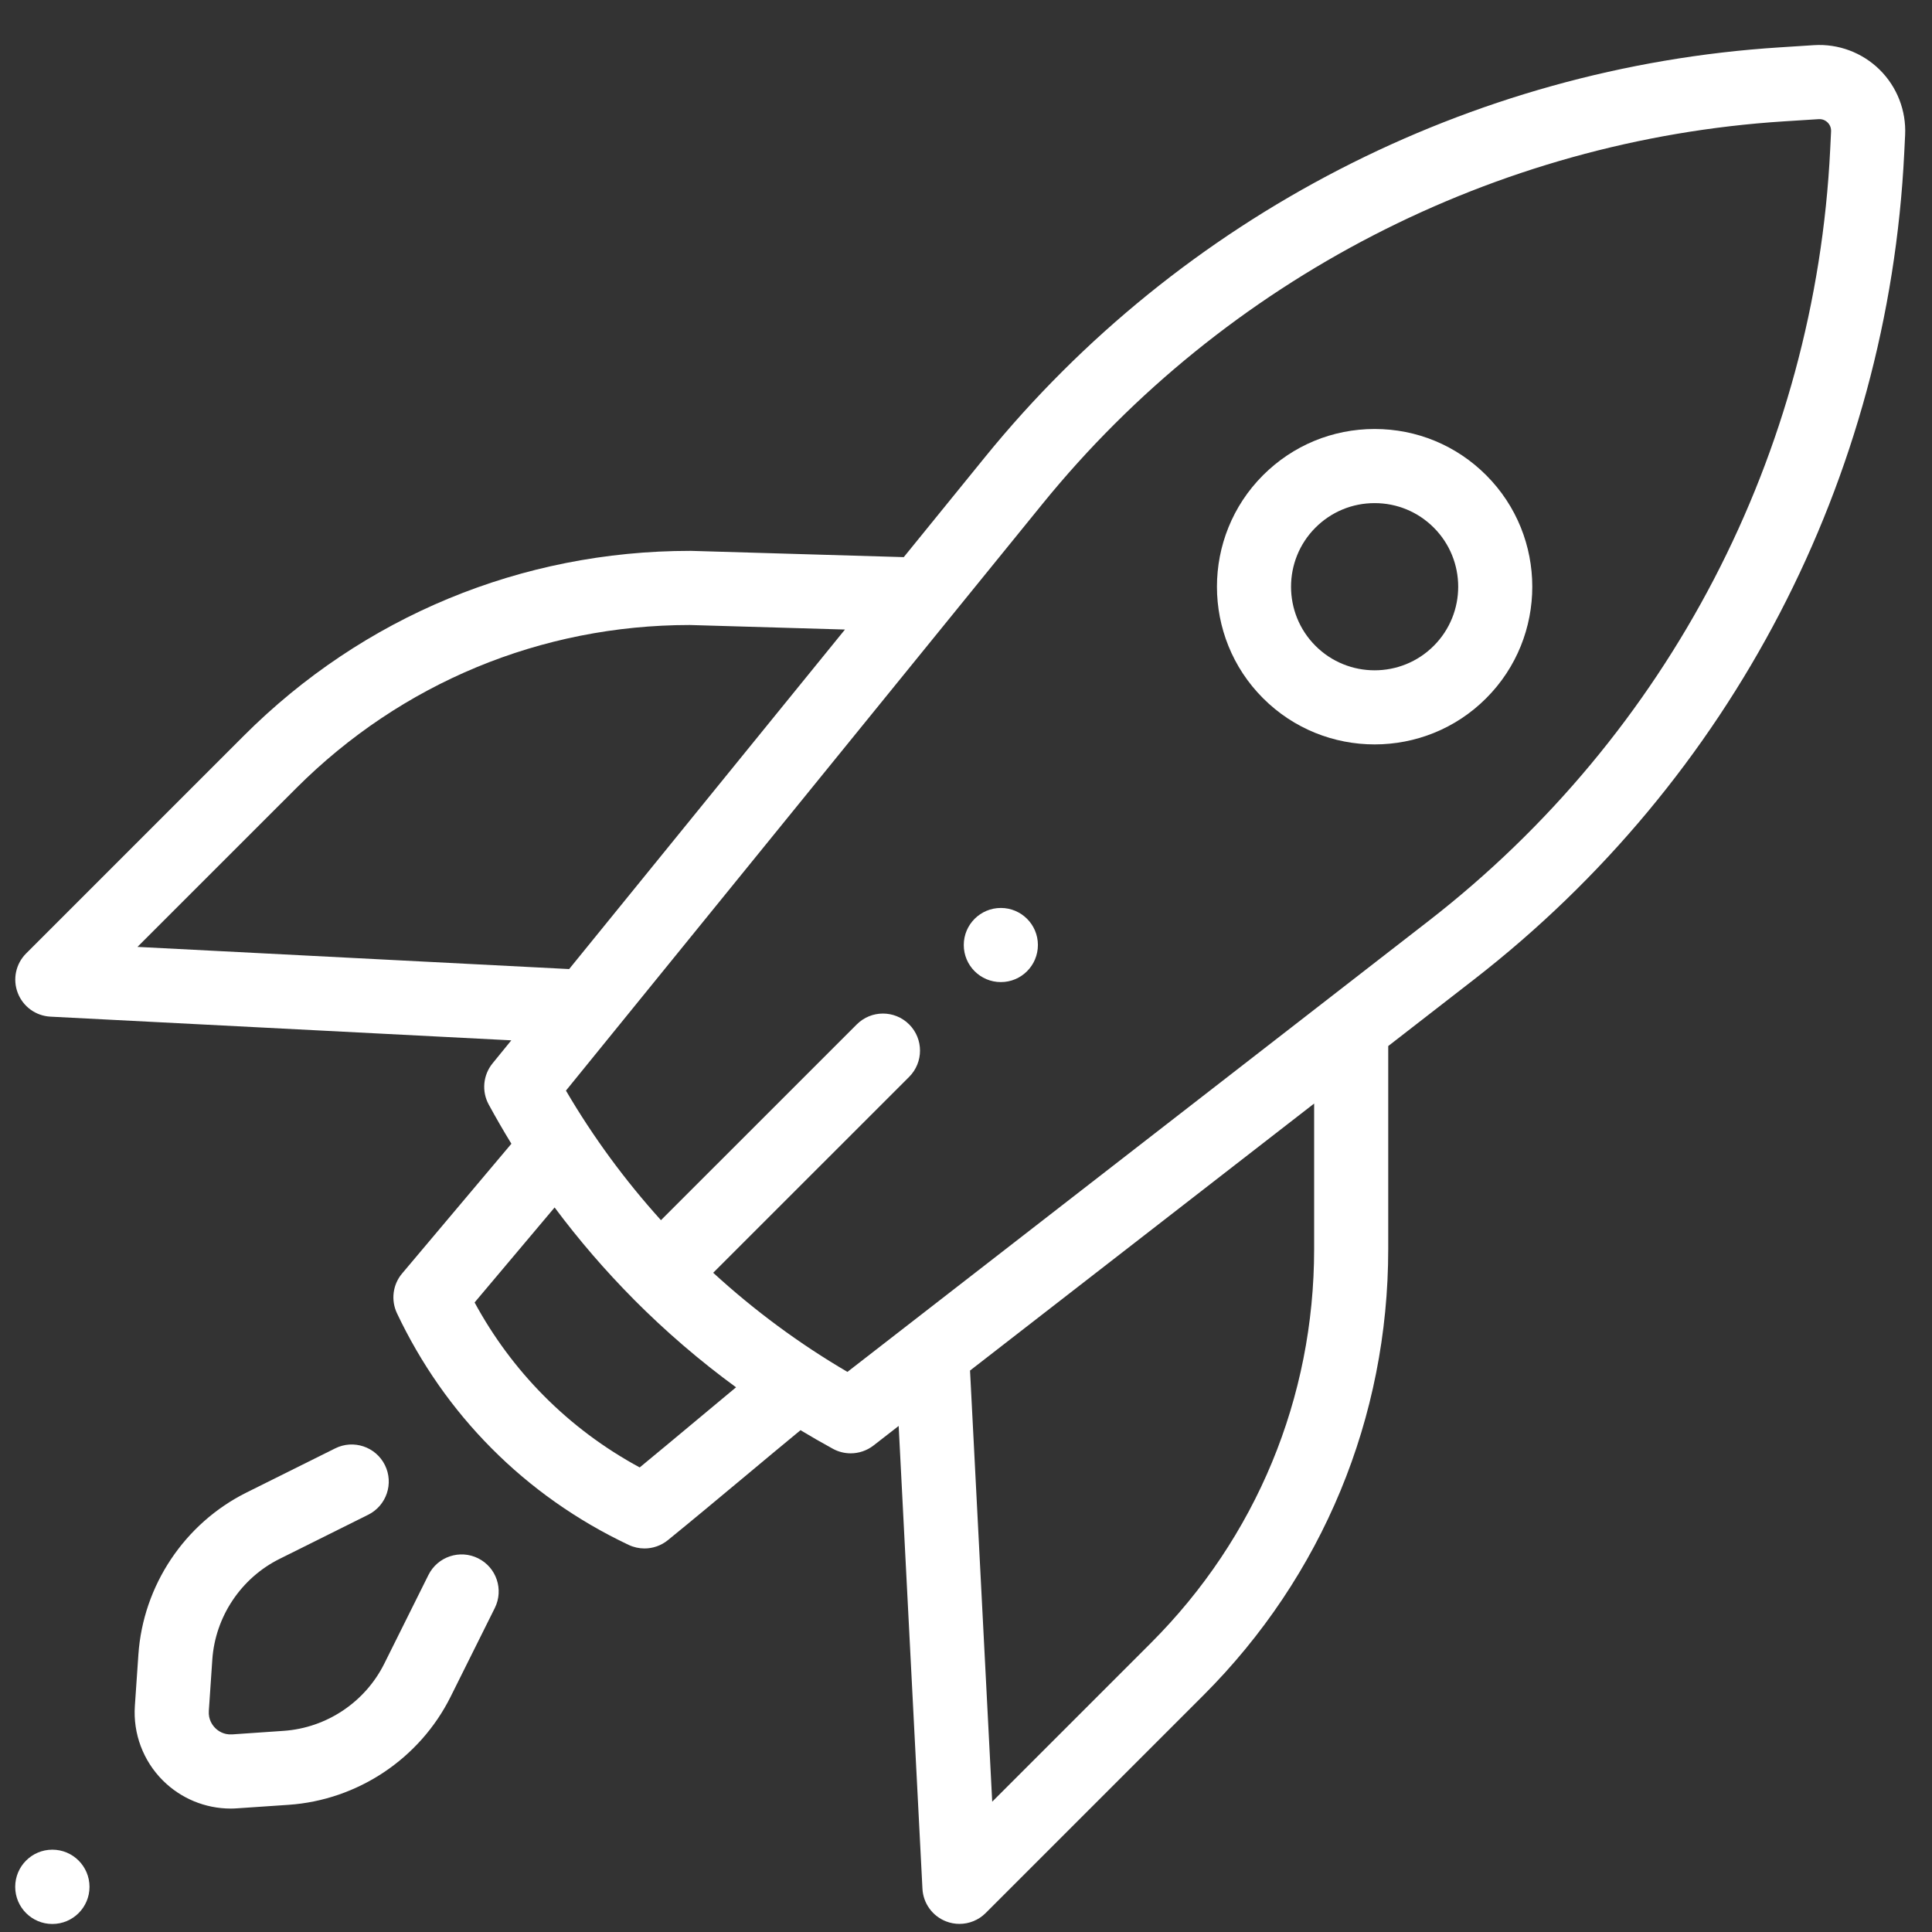 <svg width="46" height="46" viewBox="0 0 46 46" fill="none" xmlns="http://www.w3.org/2000/svg">
<rect x="0" y="0" width="46" height="46" fill="#333333" stroke="none"/>
<g clip-path="url(#clip0_201_885)">
<path d="M1.246 45.809C1.735 45.809 2.131 45.413 2.131 44.925C2.131 44.436 1.735 44.04 1.246 44.04C0.758 44.04 0.362 44.436 0.362 44.925C0.362 45.413 0.758 45.809 1.246 45.809Z" fill="white"/>
<path d="M23.83 23.383C24.317 23.383 24.712 22.988 24.712 22.5C24.712 22.013 24.317 21.618 23.83 21.618C23.342 21.618 22.947 22.013 22.947 22.5C22.947 22.988 23.342 23.383 23.83 23.383Z" fill="white"/>
<path d="M35.385 11.314C34.675 10.604 33.732 10.214 32.729 10.214C31.726 10.214 30.783 10.605 30.073 11.314C28.609 12.778 28.609 15.161 30.073 16.625C30.806 17.358 31.767 17.724 32.729 17.724C33.691 17.724 34.653 17.358 35.385 16.625C36.849 15.161 36.849 12.778 35.385 11.314ZM34.137 15.377C33.361 16.154 32.097 16.154 31.321 15.377C30.545 14.601 30.545 13.338 31.321 12.562C31.697 12.186 32.197 11.979 32.729 11.979C33.261 11.979 33.761 12.186 34.137 12.562C34.913 13.338 34.913 14.601 34.137 15.377Z" fill="white"/>
<path d="M11.385 37.103C10.948 36.885 10.419 37.063 10.201 37.499L9.15 39.61C8.693 40.528 7.774 41.141 6.751 41.211L5.529 41.295C5.322 41.309 5.186 41.206 5.124 41.143C5.061 41.08 4.958 40.944 4.972 40.737L5.055 39.515C5.125 38.492 5.739 37.573 6.657 37.116L8.767 36.065C9.203 35.848 9.381 35.318 9.164 34.882C8.947 34.446 8.417 34.268 7.981 34.485L5.87 35.536C4.394 36.271 3.407 37.75 3.295 39.395L3.211 40.617C3.166 41.277 3.408 41.923 3.876 42.391C4.306 42.821 4.888 43.061 5.493 43.061C5.545 43.061 5.597 43.059 5.649 43.055L6.872 42.972C8.517 42.859 9.995 41.872 10.73 40.396L11.781 38.286C11.998 37.849 11.821 37.32 11.385 37.103Z" fill="white"/>
<path d="M44.753 1.659C44.339 1.251 43.769 1.038 43.189 1.075L42.368 1.128C35.001 1.598 28.106 5.154 23.452 10.884L21.518 13.265L16.457 13.116C16.449 13.116 16.44 13.116 16.431 13.116C12.418 13.116 8.644 14.679 5.806 17.517L0.622 22.701C0.376 22.947 0.297 23.316 0.423 23.641C0.548 23.967 0.853 24.188 1.201 24.206L12.174 24.77L11.726 25.32C11.501 25.598 11.465 25.984 11.636 26.298C11.808 26.614 11.988 26.925 12.176 27.232L9.574 30.321C9.351 30.585 9.304 30.954 9.451 31.267C10.02 32.468 10.774 33.547 11.694 34.474C12.636 35.424 13.737 36.201 14.967 36.783C15.088 36.84 15.217 36.868 15.345 36.868C15.543 36.868 15.741 36.801 15.901 36.671C16.461 36.216 17.108 35.676 17.733 35.155C18.178 34.783 18.634 34.403 19.06 34.052C19.314 34.205 19.572 34.354 19.833 34.496C19.965 34.568 20.11 34.603 20.255 34.603C20.447 34.603 20.638 34.54 20.796 34.418L21.397 33.951L21.963 44.97C21.981 45.318 22.202 45.623 22.528 45.748C22.631 45.788 22.738 45.807 22.844 45.807C23.074 45.807 23.3 45.717 23.468 45.549L28.652 40.365C31.49 37.527 33.053 33.753 33.053 29.739V24.906L35.098 23.319C41.227 18.563 44.959 11.392 45.339 3.643L45.36 3.214C45.388 2.634 45.167 2.067 44.753 1.659ZM3.273 22.545L7.054 18.765C9.556 16.263 12.881 14.884 16.419 14.881L20.118 14.989L13.551 23.073L3.273 22.545ZM16.602 33.8C16.142 34.184 15.669 34.578 15.231 34.939C14.383 34.48 13.617 33.907 12.947 33.231C12.298 32.577 11.745 31.832 11.3 31.011L13.205 28.749C13.781 29.522 14.412 30.254 15.093 30.94C15.093 30.941 15.094 30.941 15.094 30.942C15.094 30.942 15.095 30.942 15.095 30.942C15.095 30.942 15.095 30.943 15.095 30.943C15.851 31.703 16.663 32.401 17.525 33.031C17.221 33.284 16.909 33.544 16.602 33.8ZM31.289 29.739C31.289 33.282 29.909 36.612 27.404 39.117L23.624 42.897L23.096 32.632L31.289 26.275V29.739H31.289ZM43.576 3.557C43.222 10.79 39.738 17.485 34.017 21.925L20.177 32.664C19.03 31.993 17.96 31.201 16.981 30.304L21.647 25.639C21.991 25.294 21.991 24.735 21.647 24.391C21.302 24.046 20.743 24.046 20.399 24.391L15.737 29.052C14.88 28.103 14.121 27.071 13.475 25.967L24.822 11.996C29.167 6.648 35.603 3.328 42.48 2.889L43.302 2.837C43.409 2.83 43.481 2.883 43.515 2.916C43.548 2.949 43.602 3.02 43.597 3.128L43.576 3.557Z" fill="white"/>
</g>
<defs>
<clipPath id="clip0_201_885">
<rect width="45" height="45" fill="white" transform="translate(0.362 0.94)"/>
</clipPath>
</defs>
</svg>

